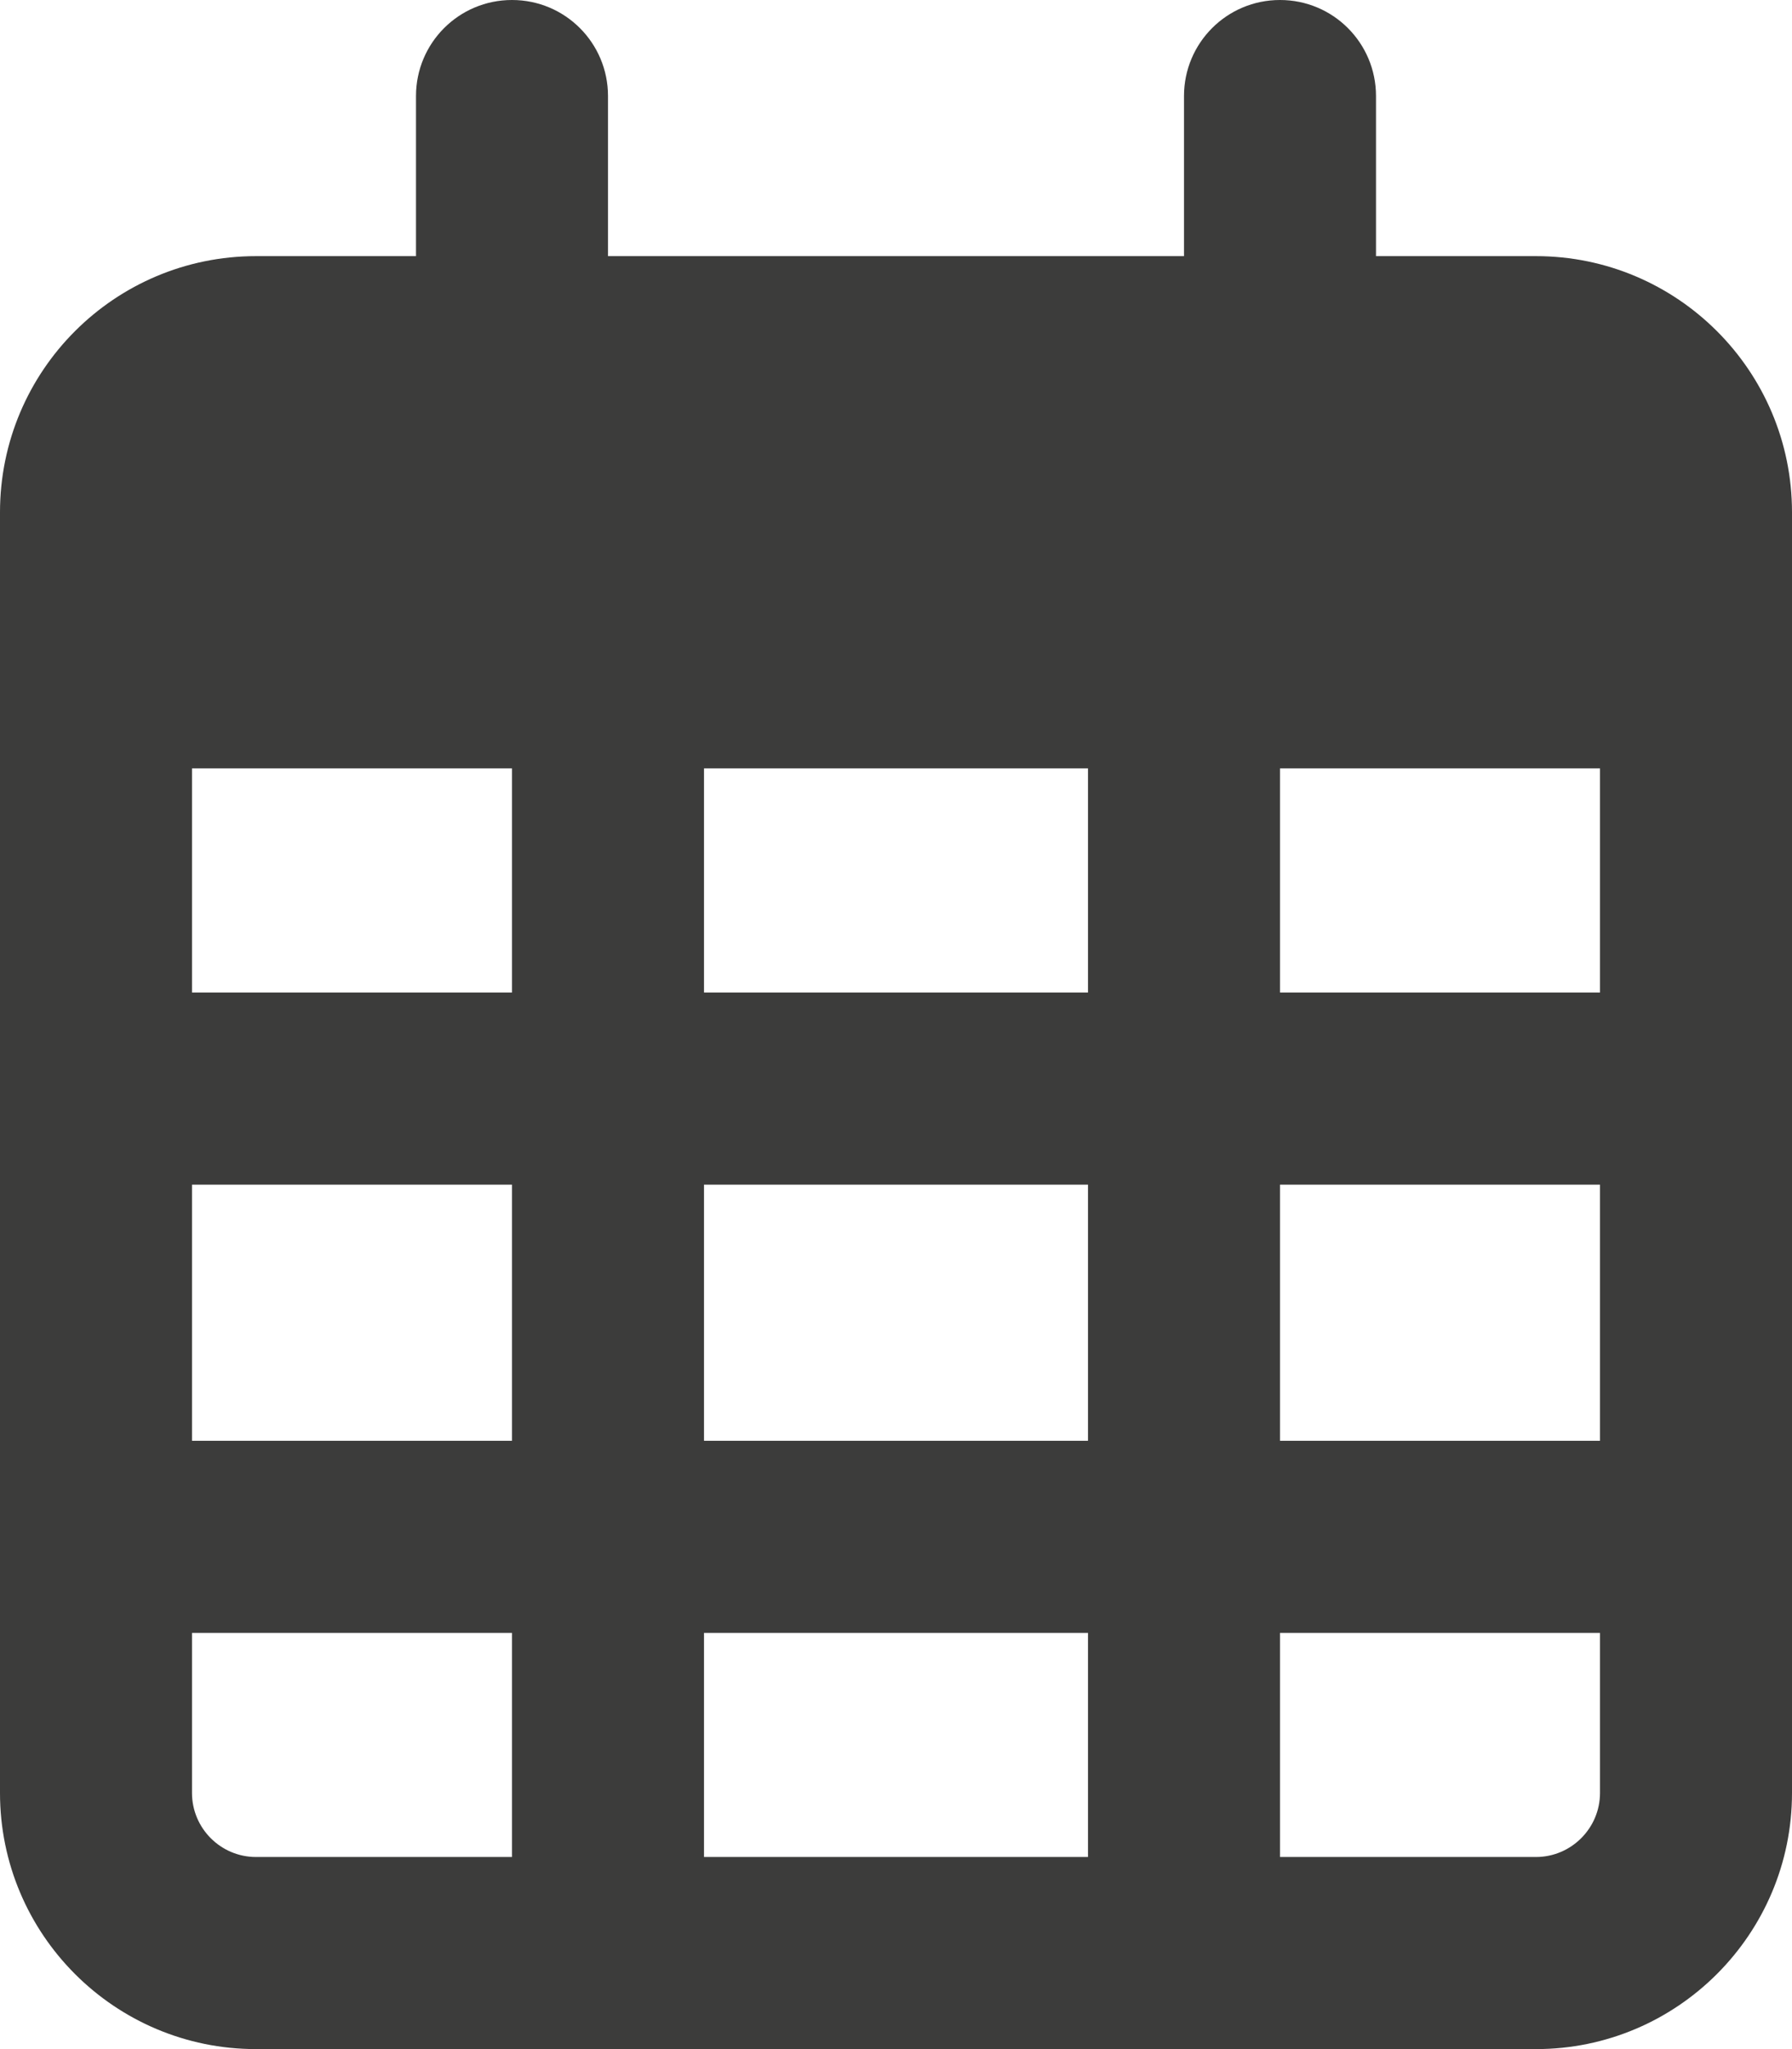 <?xml version="1.0" encoding="UTF-8"?>
<svg xmlns="http://www.w3.org/2000/svg" viewBox="0 0 448 512">
  <path fill="#3C3C3B" d="M152 64H296V24C296 10.75 306.7 0 320 0C333.3 0 344 10.75 344 24V64H384C419.3 64 448 92.65 448 128V448C448 483.3 419.3 512 384 512H64C28.65 512 0 483.3 0 448V128C0 92.65 28.65 64 64 64H104V24C104 10.75 114.7 0 128 0C141.3 0 152 10.75 152 24V64zM48 248H128V192H48V248zM48 296V360H128V296H48zM176 296V360H272V296H176zM320 296V360H400V296H320zM400 192H320V248H400V192zM400 408H320V464H384C392.8 464 400 456.8 400 448V408zM272 408H176V464H272V408zM128 408H48V448C48 456.8 55.16 464 64 464H128V408zM272 192H176V248H272V192z"></path>
</svg>
